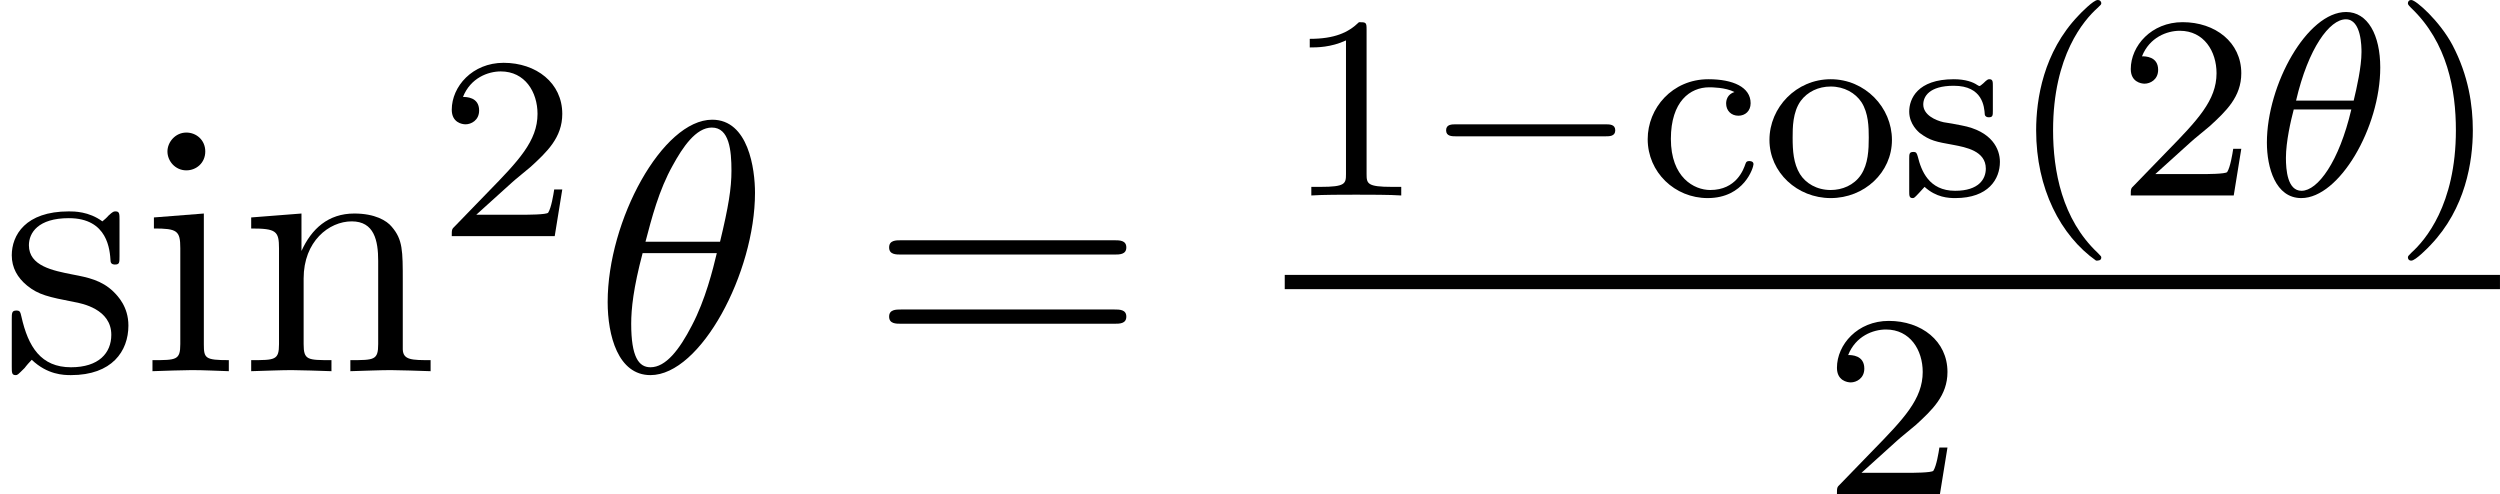 <?xml version='1.0' encoding='UTF-8'?>
<!-- This file was generated by dvisvgm 2.6.3 -->
<svg version='1.1' xmlns='http://www.w3.org/2000/svg' xmlns:xlink='http://www.w3.org/1999/xlink' width='76.457pt' height='15.114pt' viewBox='70.735 57.783 76.457 15.114'>
<defs>
<path id='g1-18' d='M3.818 -3.913C3.818 -4.91 3.435 -5.611 2.774 -5.611C1.586 -5.611 0.351 -3.395 0.351 -1.618C0.351 -0.853 0.614 0.08 1.403 0.08C2.566 0.08 3.818 -2.08 3.818 -3.913ZM1.243 -2.901C1.618 -4.511 2.271 -5.388 2.766 -5.388C3.244 -5.388 3.244 -4.535 3.244 -4.384C3.244 -3.937 3.1 -3.292 3.005 -2.901H1.243ZM2.933 -2.63C2.558 -1.028 1.905 -0.143 1.411 -0.143C0.98 -0.143 0.933 -0.781 0.933 -1.148C0.933 -1.65 1.084 -2.295 1.172 -2.63H2.933Z'/>
<path id='g0-0' d='M5.571 -1.809C5.699 -1.809 5.874 -1.809 5.874 -1.993S5.699 -2.176 5.571 -2.176H1.004C0.877 -2.176 0.701 -2.176 0.701 -1.993S0.877 -1.809 1.004 -1.809H5.571Z'/>
<path id='g2-18' d='M4.964 -5.455C4.964 -6.175 4.767 -7.691 3.655 -7.691C2.138 -7.691 0.458 -4.615 0.458 -2.116C0.458 -1.091 0.775 0.12 1.767 0.12C3.305 0.12 4.964 -3.011 4.964 -5.455ZM1.615 -3.96C1.8 -4.658 2.018 -5.531 2.455 -6.305C2.749 -6.84 3.153 -7.451 3.644 -7.451C4.178 -7.451 4.244 -6.753 4.244 -6.131C4.244 -5.596 4.156 -5.04 3.895 -3.96H1.615ZM3.796 -3.611C3.676 -3.109 3.447 -2.182 3.033 -1.396C2.651 -0.655 2.236 -0.12 1.767 -0.12C1.407 -0.12 1.178 -0.436 1.178 -1.451C1.178 -1.909 1.244 -2.542 1.527 -3.611H3.796Z'/>
<path id='g3-40' d='M2.654 1.993C2.718 1.993 2.813 1.993 2.813 1.897C2.813 1.865 2.805 1.857 2.702 1.753C1.61 0.725 1.339 -0.757 1.339 -1.993C1.339 -4.288 2.287 -5.364 2.694 -5.731C2.805 -5.834 2.813 -5.842 2.813 -5.882S2.782 -5.978 2.702 -5.978C2.574 -5.978 2.176 -5.571 2.112 -5.499C1.044 -4.384 0.821 -2.949 0.821 -1.993C0.821 -0.207 1.57 1.227 2.654 1.993Z'/>
<path id='g3-41' d='M2.463 -1.993C2.463 -2.75 2.335 -3.658 1.841 -4.599C1.451 -5.332 0.725 -5.978 0.582 -5.978C0.502 -5.978 0.478 -5.922 0.478 -5.882C0.478 -5.85 0.478 -5.834 0.574 -5.738C1.69 -4.678 1.945 -3.22 1.945 -1.993C1.945 0.295 0.996 1.379 0.59 1.745C0.486 1.849 0.478 1.857 0.478 1.897S0.502 1.993 0.582 1.993C0.709 1.993 1.108 1.586 1.172 1.514C2.24 0.399 2.463 -1.036 2.463 -1.993Z'/>
<path id='g3-49' d='M2.503 -5.077C2.503 -5.292 2.487 -5.3 2.271 -5.3C1.945 -4.981 1.522 -4.79 0.765 -4.79V-4.527C0.98 -4.527 1.411 -4.527 1.873 -4.742V-0.654C1.873 -0.359 1.849 -0.263 1.092 -0.263H0.813V0C1.14 -0.024 1.825 -0.024 2.184 -0.024S3.236 -0.024 3.563 0V-0.263H3.284C2.527 -0.263 2.503 -0.359 2.503 -0.654V-5.077Z'/>
<path id='g3-50' d='M2.248 -1.626C2.375 -1.745 2.71 -2.008 2.837 -2.12C3.332 -2.574 3.802 -3.013 3.802 -3.738C3.802 -4.686 3.005 -5.3 2.008 -5.3C1.052 -5.3 0.422 -4.575 0.422 -3.866C0.422 -3.475 0.733 -3.419 0.845 -3.419C1.012 -3.419 1.259 -3.539 1.259 -3.842C1.259 -4.256 0.861 -4.256 0.765 -4.256C0.996 -4.838 1.53 -5.037 1.921 -5.037C2.662 -5.037 3.045 -4.407 3.045 -3.738C3.045 -2.909 2.463 -2.303 1.522 -1.339L0.518 -0.303C0.422 -0.215 0.422 -0.199 0.422 0H3.571L3.802 -1.427H3.555C3.531 -1.267 3.467 -0.869 3.371 -0.717C3.324 -0.654 2.718 -0.654 2.59 -0.654H1.172L2.248 -1.626Z'/>
<path id='g3-99' d='M2.933 -3.164C2.71 -3.092 2.678 -2.909 2.678 -2.813C2.678 -2.598 2.829 -2.439 3.053 -2.439C3.26 -2.439 3.427 -2.582 3.427 -2.821C3.427 -3.316 2.885 -3.555 2.136 -3.555C1.028 -3.555 0.279 -2.67 0.279 -1.722C0.279 -0.709 1.108 0.08 2.112 0.08C3.236 0.08 3.515 -0.861 3.515 -0.956S3.411 -1.052 3.387 -1.052C3.332 -1.052 3.292 -1.044 3.268 -0.964C3.212 -0.797 2.989 -0.167 2.192 -0.167C1.698 -0.167 0.988 -0.55 0.988 -1.73C0.988 -2.877 1.578 -3.308 2.16 -3.308C2.232 -3.308 2.654 -3.308 2.933 -3.164Z'/>
<path id='g3-111' d='M3.985 -1.698C3.985 -2.694 3.164 -3.555 2.112 -3.555S0.239 -2.694 0.239 -1.698S1.092 0.08 2.112 0.08C3.14 0.08 3.985 -0.701 3.985 -1.698ZM2.112 -0.167C1.682 -0.167 1.347 -0.375 1.172 -0.654C0.972 -0.98 0.948 -1.371 0.948 -1.769C0.948 -2.072 0.948 -2.55 1.196 -2.893C1.403 -3.172 1.737 -3.332 2.112 -3.332C2.527 -3.332 2.869 -3.132 3.053 -2.853C3.268 -2.519 3.276 -2.088 3.276 -1.769C3.276 -1.403 3.26 -0.964 3.037 -0.63C2.821 -0.311 2.463 -0.167 2.112 -0.167Z'/>
<path id='g3-115' d='M2.837 -3.347C2.837 -3.475 2.837 -3.555 2.734 -3.555C2.694 -3.555 2.67 -3.555 2.542 -3.427C2.527 -3.419 2.455 -3.347 2.431 -3.347C2.423 -3.347 2.407 -3.347 2.359 -3.379C2.232 -3.467 2 -3.555 1.642 -3.555C0.526 -3.555 0.279 -2.949 0.279 -2.566C0.279 -2.168 0.574 -1.937 0.598 -1.913C0.917 -1.674 1.1 -1.642 1.634 -1.546C2.008 -1.474 2.622 -1.363 2.622 -0.821C2.622 -0.51 2.415 -0.143 1.682 -0.143C0.877 -0.143 0.646 -0.765 0.542 -1.188C0.51 -1.291 0.502 -1.331 0.406 -1.331C0.279 -1.331 0.279 -1.267 0.279 -1.116V-0.128C0.279 0 0.279 0.08 0.383 0.08C0.43 0.08 0.438 0.072 0.582 -0.08C0.622 -0.12 0.709 -0.223 0.749 -0.263C1.108 0.064 1.482 0.08 1.69 0.08C2.702 0.08 3.053 -0.502 3.053 -1.028C3.053 -1.411 2.821 -1.969 1.873 -2.144C1.809 -2.16 1.363 -2.24 1.331 -2.24C1.084 -2.295 0.709 -2.463 0.709 -2.782C0.709 -3.021 0.885 -3.355 1.642 -3.355C2.534 -3.355 2.574 -2.702 2.59 -2.479C2.598 -2.415 2.654 -2.391 2.71 -2.391C2.837 -2.391 2.837 -2.447 2.837 -2.598V-3.347Z'/>
<path id='g4-61' d='M7.495 -3.567C7.658 -3.567 7.865 -3.567 7.865 -3.785S7.658 -4.004 7.505 -4.004H0.971C0.818 -4.004 0.611 -4.004 0.611 -3.785S0.818 -3.567 0.982 -3.567H7.495ZM7.505 -1.451C7.658 -1.451 7.865 -1.451 7.865 -1.669S7.658 -1.887 7.495 -1.887H0.982C0.818 -1.887 0.611 -1.887 0.611 -1.669S0.818 -1.451 0.971 -1.451H7.505Z'/>
<path id='g4-105' d='M1.931 -4.822L0.404 -4.702V-4.364C1.113 -4.364 1.211 -4.298 1.211 -3.764V-0.829C1.211 -0.338 1.091 -0.338 0.36 -0.338V0C0.709 -0.011 1.298 -0.033 1.56 -0.033C1.942 -0.033 2.324 -0.011 2.695 0V-0.338C1.975 -0.338 1.931 -0.393 1.931 -0.818V-4.822ZM1.975 -6.72C1.975 -7.069 1.702 -7.298 1.396 -7.298C1.058 -7.298 0.818 -7.004 0.818 -6.72C0.818 -6.425 1.058 -6.142 1.396 -6.142C1.702 -6.142 1.975 -6.371 1.975 -6.72Z'/>
<path id='g4-110' d='M1.2 -3.753V-0.829C1.2 -0.338 1.08 -0.338 0.349 -0.338V0C0.731 -0.011 1.287 -0.033 1.582 -0.033C1.865 -0.033 2.433 -0.011 2.804 0V-0.338C2.073 -0.338 1.953 -0.338 1.953 -0.829V-2.836C1.953 -3.971 2.727 -4.582 3.425 -4.582C4.113 -4.582 4.233 -3.993 4.233 -3.371V-0.829C4.233 -0.338 4.113 -0.338 3.382 -0.338V0C3.764 -0.011 4.32 -0.033 4.615 -0.033C4.898 -0.033 5.465 -0.011 5.836 0V-0.338C5.269 -0.338 4.996 -0.338 4.985 -0.665V-2.749C4.985 -3.687 4.985 -4.025 4.647 -4.418C4.495 -4.604 4.135 -4.822 3.502 -4.822C2.705 -4.822 2.193 -4.353 1.887 -3.676V-4.822L0.349 -4.702V-4.364C1.113 -4.364 1.2 -4.287 1.2 -3.753Z'/>
<path id='g4-115' d='M2.269 -2.116C2.509 -2.073 3.404 -1.898 3.404 -1.113C3.404 -0.556 3.022 -0.12 2.171 -0.12C1.255 -0.12 0.862 -0.742 0.655 -1.669C0.622 -1.811 0.611 -1.855 0.502 -1.855C0.36 -1.855 0.36 -1.778 0.36 -1.582V-0.142C0.36 0.044 0.36 0.12 0.48 0.12C0.535 0.12 0.545 0.109 0.753 -0.098C0.775 -0.12 0.775 -0.142 0.971 -0.349C1.451 0.109 1.942 0.12 2.171 0.12C3.425 0.12 3.927 -0.611 3.927 -1.396C3.927 -1.975 3.6 -2.302 3.469 -2.433C3.109 -2.782 2.684 -2.869 2.225 -2.956C1.615 -3.076 0.884 -3.218 0.884 -3.851C0.884 -4.233 1.167 -4.68 2.105 -4.68C3.305 -4.68 3.36 -3.698 3.382 -3.36C3.393 -3.262 3.491 -3.262 3.513 -3.262C3.655 -3.262 3.655 -3.316 3.655 -3.524V-4.625C3.655 -4.811 3.655 -4.887 3.535 -4.887C3.48 -4.887 3.458 -4.887 3.316 -4.756C3.284 -4.713 3.175 -4.615 3.131 -4.582C2.716 -4.887 2.269 -4.887 2.105 -4.887C0.775 -4.887 0.36 -4.156 0.36 -3.545C0.36 -3.164 0.535 -2.858 0.829 -2.618C1.178 -2.335 1.484 -2.269 2.269 -2.116Z'/>
</defs>
<g id='page1'>
<use x='70.735' y='69.135' xlink:href='#g4-115'/>
<use x='75.038' y='69.135' xlink:href='#g4-105'/>
<use x='78.068' y='69.135' xlink:href='#g4-110'/>
<use x='84.129' y='65.004' xlink:href='#g3-50'/>
<use x='88.861' y='69.135' xlink:href='#g2-18'/>
<use x='97.316' y='69.135' xlink:href='#g4-61'/>
<use x='110.026' y='63.761' xlink:href='#g3-49'/>
<use x='114.26' y='63.761' xlink:href='#g0-0'/>
<use x='120.847' y='63.761' xlink:href='#g3-99'/>
<use x='124.611' y='63.761' xlink:href='#g3-111'/>
<use x='128.845' y='63.761' xlink:href='#g3-115'/>
<use x='132.185' y='63.761' xlink:href='#g3-40'/>
<use x='135.478' y='63.761' xlink:href='#g3-50'/>
<use x='139.712' y='63.761' xlink:href='#g1-18'/>
<use x='143.898' y='63.761' xlink:href='#g3-41'/>
<rect x='110.026' y='66.19' height='0.436' width='37.165'/>
<use x='126.492' y='72.897' xlink:href='#g3-50'/>
</g>
</svg><!--Rendered by QuickLaTeX.com-->